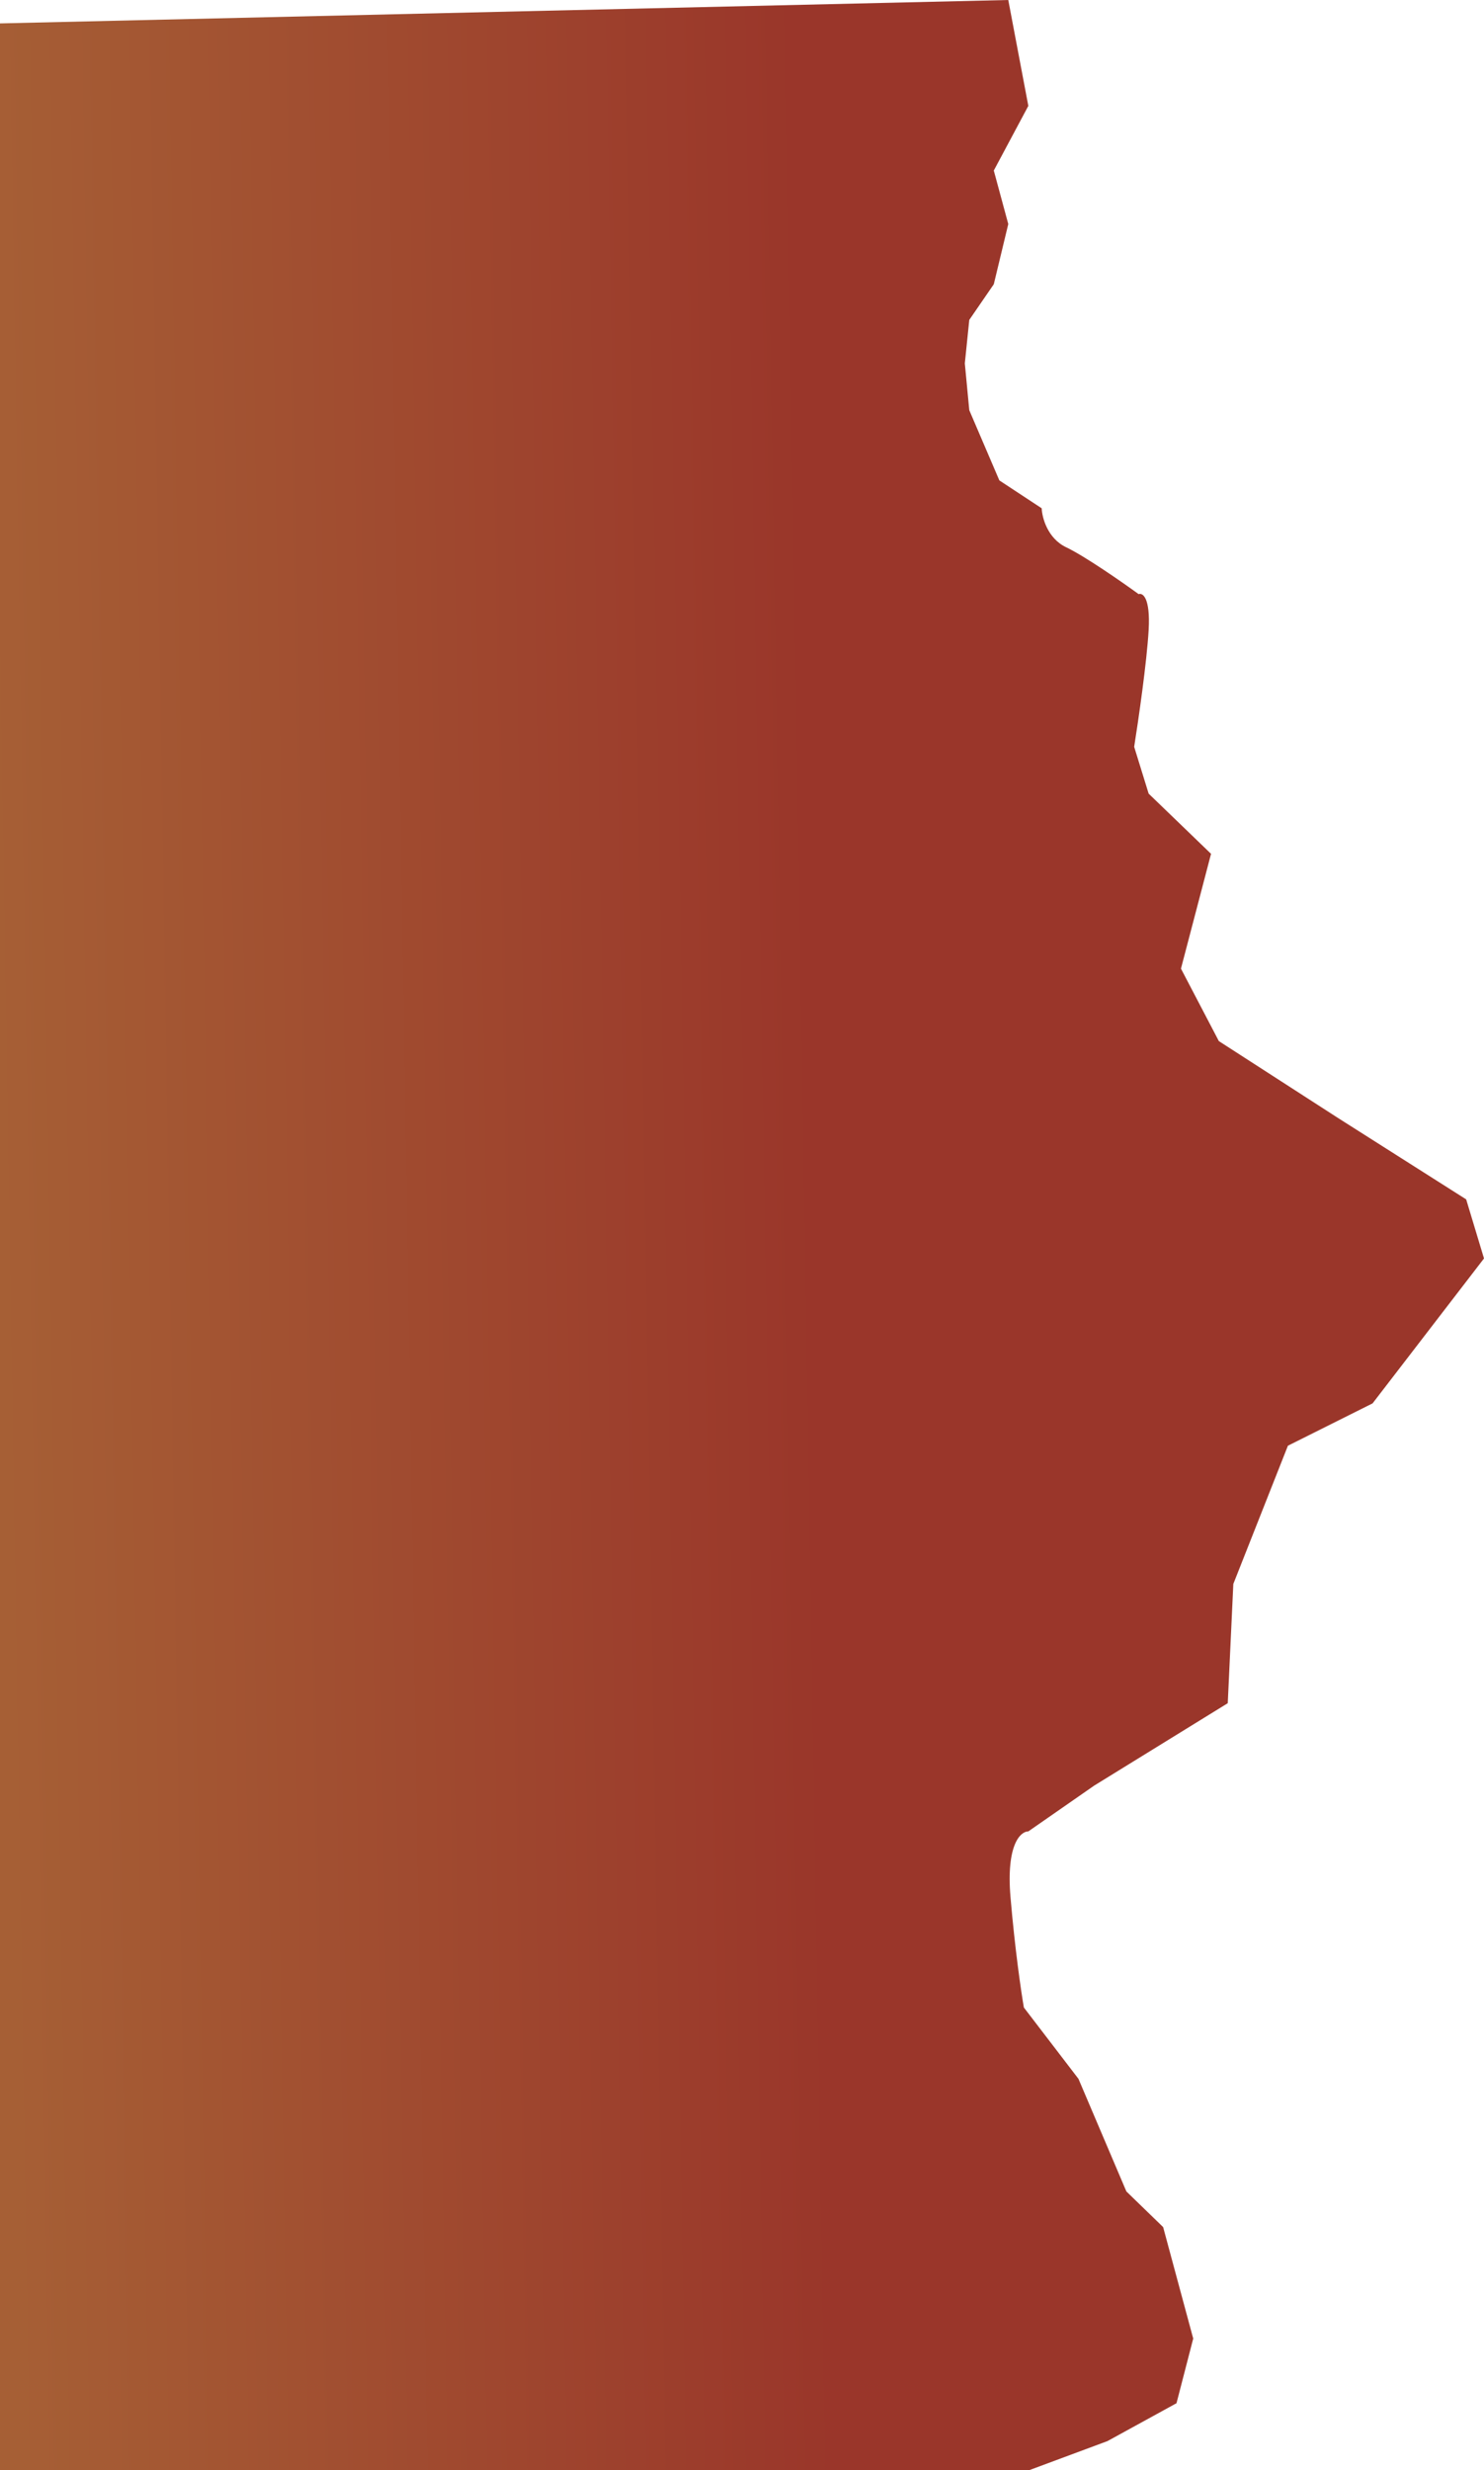 <?xml version="1.0" encoding="UTF-8"?> <svg xmlns="http://www.w3.org/2000/svg" width="666" height="1108" viewBox="0 0 666 1108" fill="none"><path d="M446 76.5L461.5 47.5L452.5 0L0 10.5V1108H462L497 1095L528 1078L535.5 1049L522 999L505.5 983L484 932.5L459.5 900.5C458.333 893.833 455.5 874.6 453.5 851C451.5 827.4 458 821.5 461.5 821.5L491 801L551 764L553.5 710.5L578 648.5L616 629.5L666 564.5L658 538L600.5 501.5L547 467L530 434.5L543.5 383L515.5 356L509 335C510.833 323.5 514.7 296.9 515.5 282.5C516.3 268.1 512.833 265.833 511 266.5C503.667 261.167 486.9 249.5 478.5 245.5C470.1 241.5 467.667 232.167 467.5 228L448.5 215.5L435 184L433 163L435 143.5L446 127.5L452.5 100.5L446 76.5Z" fill="url(#paint0_linear_552_41)"></path><defs><linearGradient id="paint0_linear_552_41" x1="2.3417e-07" y1="559.451" x2="666" y2="548.549" gradientUnits="userSpaceOnUse"><stop stop-color="#A65F35"></stop><stop offset="0.549" stop-color="#9A362A"></stop></linearGradient></defs></svg> 